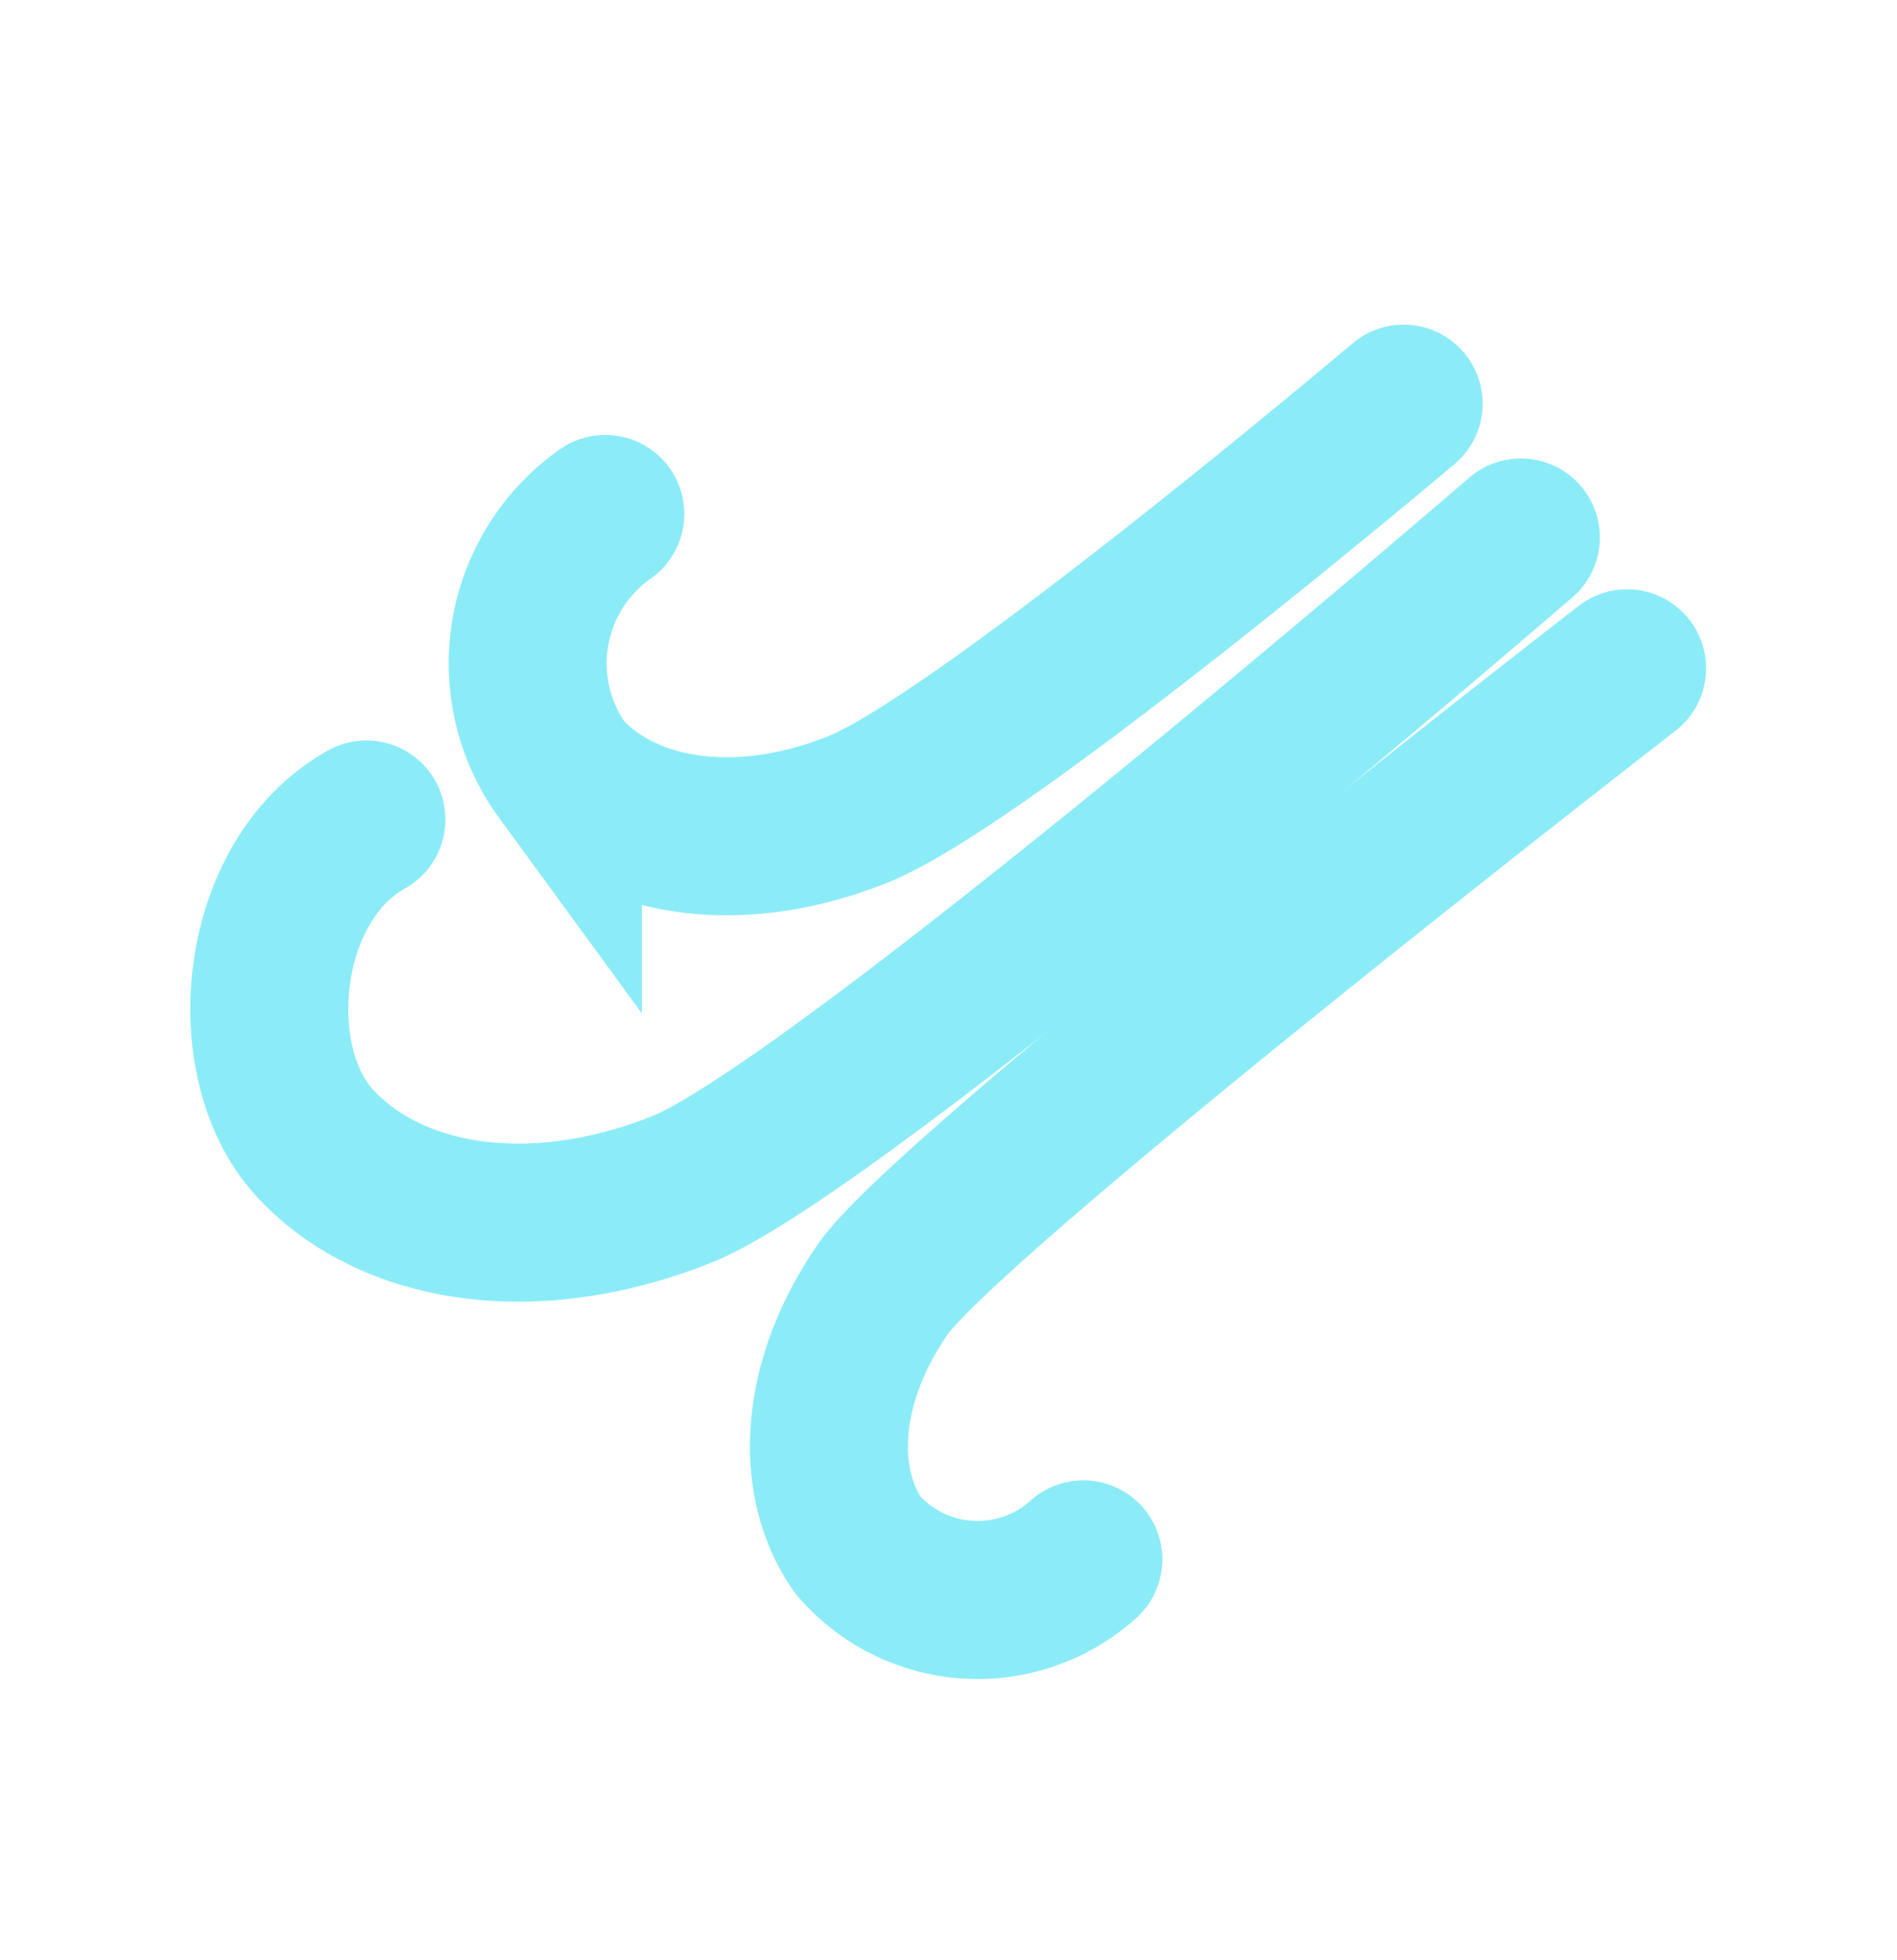 <svg xmlns="http://www.w3.org/2000/svg" width="36.023" height="37.204" viewBox="0 0 36.023 37.204">
  <g id="Group_378" data-name="Group 378" transform="translate(756 -2728.796)">
    <circle id="Ellipse_247" data-name="Ellipse 247" cx="18" cy="18" r="18" transform="translate(-756 2730)" fill="none"/>
    <g id="Group_82" data-name="Group 82" transform="matrix(0.899, 0.438, -0.438, 0.899, -2094.773, 1803.288)">
      <path id="Path_14" data-name="Path 14" d="M1633.538,240.852s-4.236,9.594-5.953,11.475-3.826,2.408-5.343,1.791a3.469,3.469,0,0,1-1.415-4.744" transform="translate(2.636)" fill="none" stroke="#8becf8" stroke-linecap="round" stroke-width="3"/>
      <path id="Path_16" data-name="Path 16" d="M0,0S6.815,14.8,8.3,16.428s3.313,2.085,4.626,1.551a3,3,0,0,0,1.225-4.108" transform="translate(1642.189 243.51) rotate(51)" fill="none" stroke="#8becf8" stroke-linecap="round" stroke-width="3"/>
      <path id="Path_15" data-name="Path 15" d="M1638.307,238.628s-6.76,15.755-8.908,18.108-4.788,3.012-6.685,2.241-3.132-3.973-1.77-5.935" transform="translate(0.981 3.532)" fill="none" stroke="#8becf8" stroke-linecap="round" stroke-width="3"/>
    </g>
  </g>
</svg>
